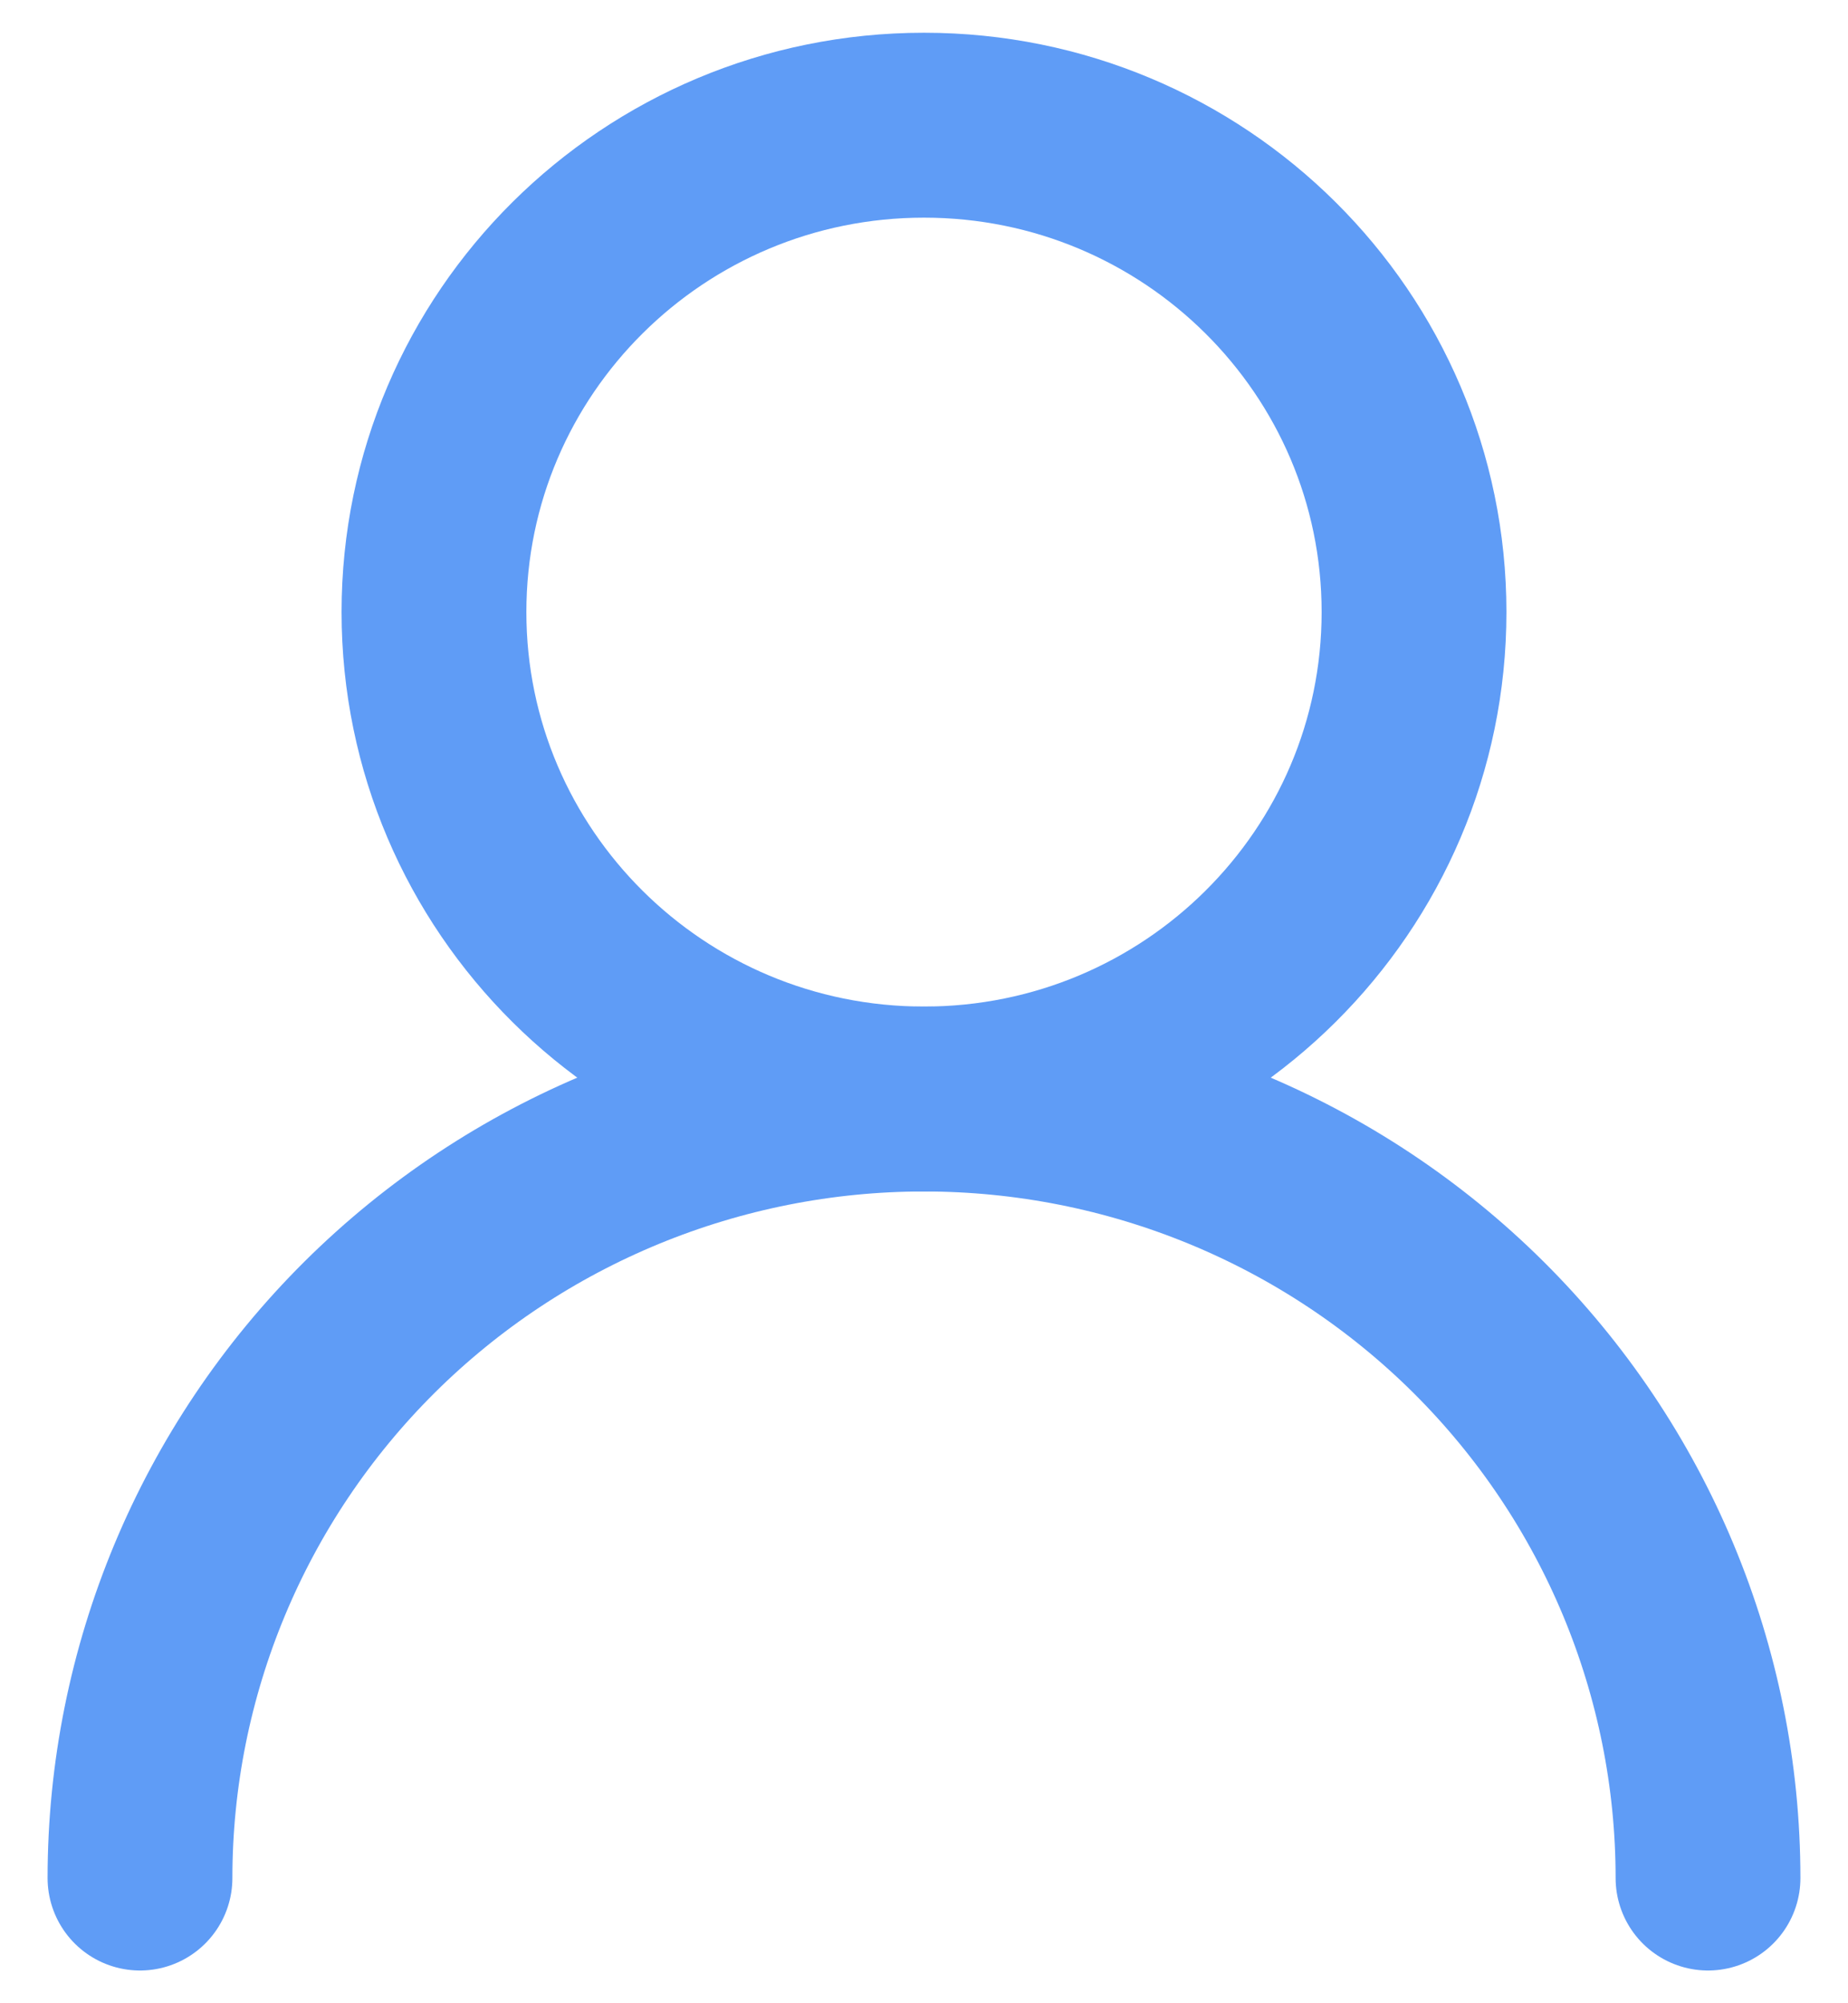 <svg width="24" height="26" viewBox="0 0 24 26" fill="none" xmlns="http://www.w3.org/2000/svg">
<g clip-path="url(#clip0_134_22)">
<path d="M12 14.264C15.515 14.264 18.364 11.435 18.364 7.944C18.364 4.454 15.515 1.625 12 1.625C8.486 1.625 5.636 4.454 5.636 7.944C5.636 11.435 8.486 14.264 12 14.264Z" stroke="#5F9CF6" stroke-width="2.4" stroke-linecap="round" stroke-linejoin="round"/>
<path d="M22.182 24.375C22.182 21.693 21.109 19.122 19.2 17.225C17.29 15.329 14.7 14.264 12 14.264C9.3 14.264 6.71 15.329 4.8 17.225C2.891 19.122 1.818 21.693 1.818 24.375" stroke="#5F9CF6" stroke-width="2.4" stroke-linecap="round" stroke-linejoin="round"/>
</g>
<defs>
<clipPath id="clip0_134_22">
<rect width="24" height="26" fill="white"/>
</clipPath>
</defs>
</svg>
